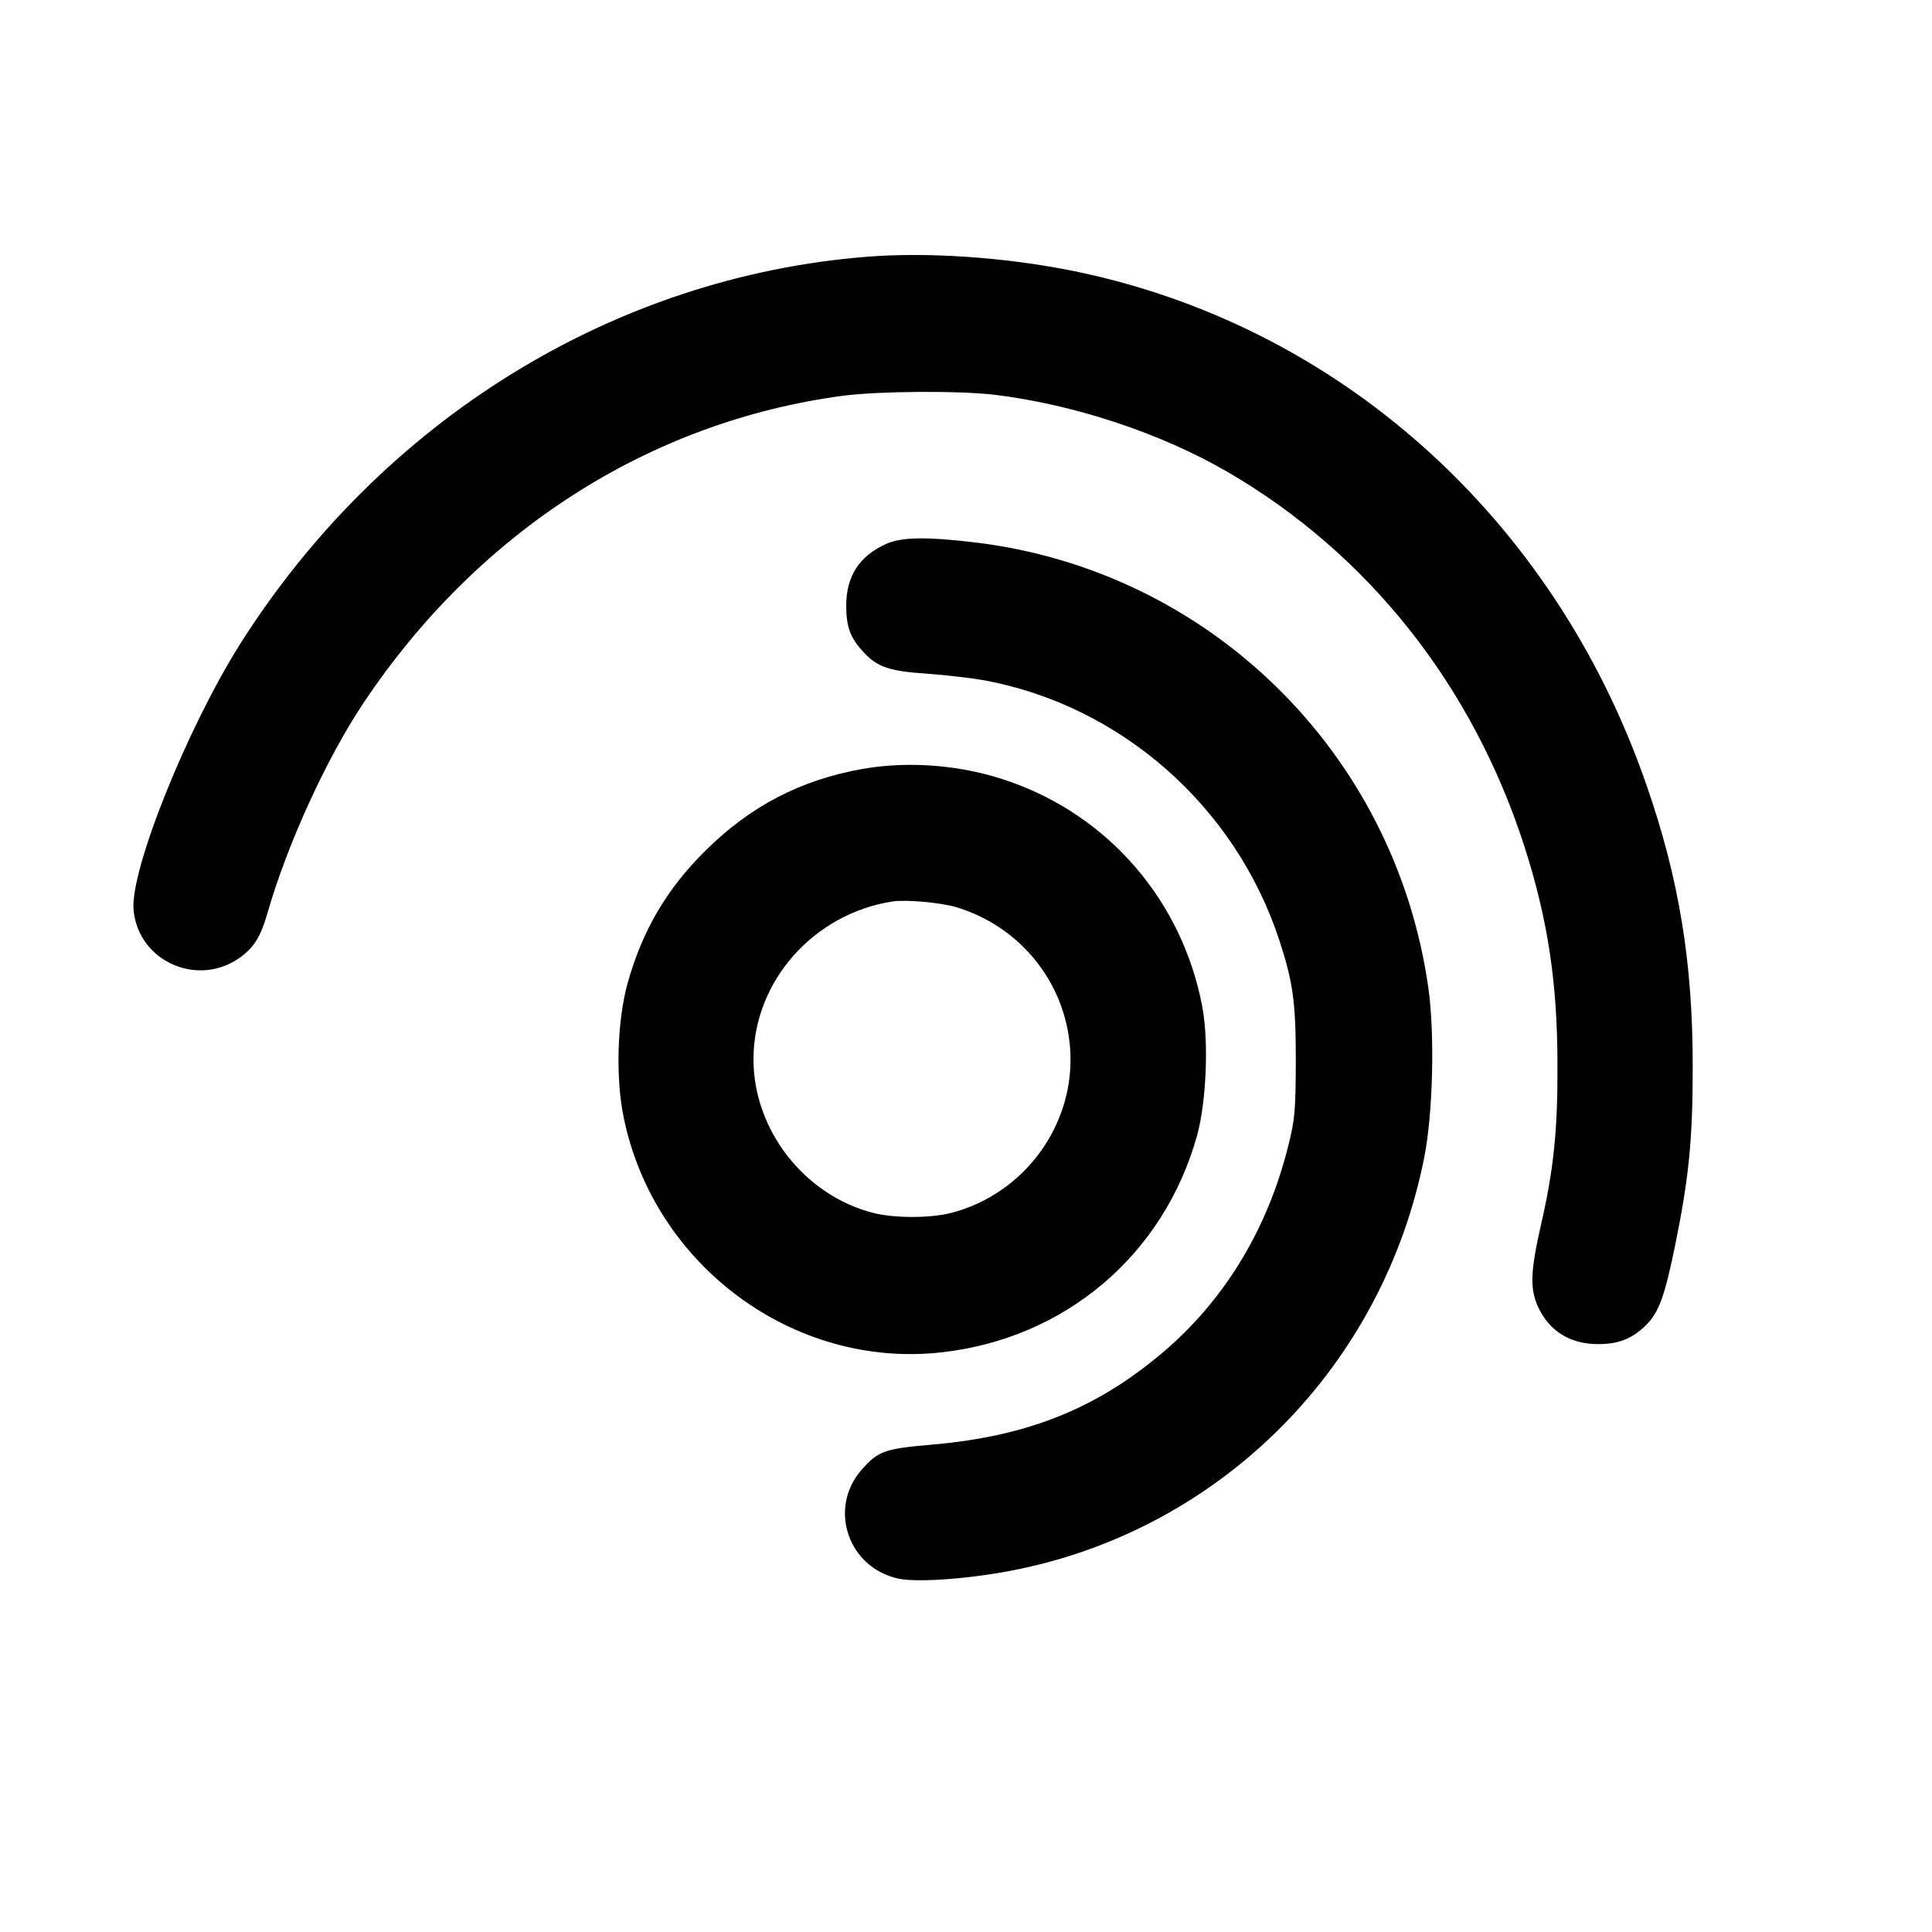 <svg version="1.0" xmlns="http://www.w3.org/2000/svg" viewBox="0 0 700 700"><path d="M314.4 93c-92 7.2-176.1 59.2-227.5 140.5-19.3 30.7-39.9 82.1-38.5 96.3 1.8 18.6 23.3 28.1 38.6 17.1 5.1-3.7 7.5-7.6 10-16.4 7.1-24.6 21.2-55.5 34.5-75.5 41.5-62.3 103.6-102.2 173.8-111.6 13.2-1.7 41.6-1.9 54.8-.4 28.9 3.5 60.2 13.8 84.7 28 51 29.7 88.7 77.3 107.5 135.6 8.5 26.5 12 49.4 12 79.4.1 23.6-1.4 37.9-6 57.9-3.7 16.3-4 22.6-1.3 29 4 9.2 11.7 14.1 22 14.1 7.4 0 12.3-1.9 17.3-6.8 4.7-4.6 6.8-10.3 10.6-28.8 5-24.5 6.4-38.4 6.4-64.4.1-37.9-4.9-68.7-16.9-103-33.6-96.8-112-166.7-208.4-186-24.2-4.8-51.7-6.7-73.6-5z"/><path d="M321 197.1c-9.7 4.4-14.4 11.7-14.4 22.4 0 7.6 1.5 11.7 6.3 16.8 4.9 5.4 9.5 6.9 23.1 7.8 6.9.5 16.2 1.6 20.7 2.4 49.4 9.2 90.7 45.5 106.7 93.8 5.1 15.5 6.1 22.7 6.1 44.2-.1 18.4-.3 20.9-2.8 30.9-7.3 29.3-22.3 54.3-43.4 72.9-24.6 21.5-50 32-85.4 35.1-17.4 1.5-19.7 2.3-25.7 9.1-12.3 14-4.9 35.7 13.5 39.5 7.2 1.5 27.4-.1 43.6-3.5 74.1-15.4 131.8-73.9 146.7-149 3.2-15.9 3.9-45 1.5-61.7C505.4 272.6 438 206.6 353 196.5c-17.6-2.1-26.4-1.9-32 .6z"/><path d="M312.5 278.6c-22.5 4-40.7 13.5-57.1 29.8-14 13.9-22.7 28.9-28 47.8-3.8 13.8-4.4 34.4-1.4 48.8 11 53.5 61.5 90.9 114.9 85 44.9-4.9 80.7-35.2 92.8-78.5 3.4-12.3 4.3-34.1 1.9-46.8-7.2-38.1-33.7-69-70-81.6-16.7-5.9-36.2-7.5-53.1-4.5zm33.7 50c23.2 6.9 39.6 27 41.5 50.9 2.2 27.5-16.3 53.1-43.2 60-7.6 1.9-20.4 1.9-28 0-25.1-6.4-43.6-30.2-43.5-55.9.1-28.1 21.8-52.6 50.5-57 4.9-.7 17 .4 22.7 2z"/></svg>
